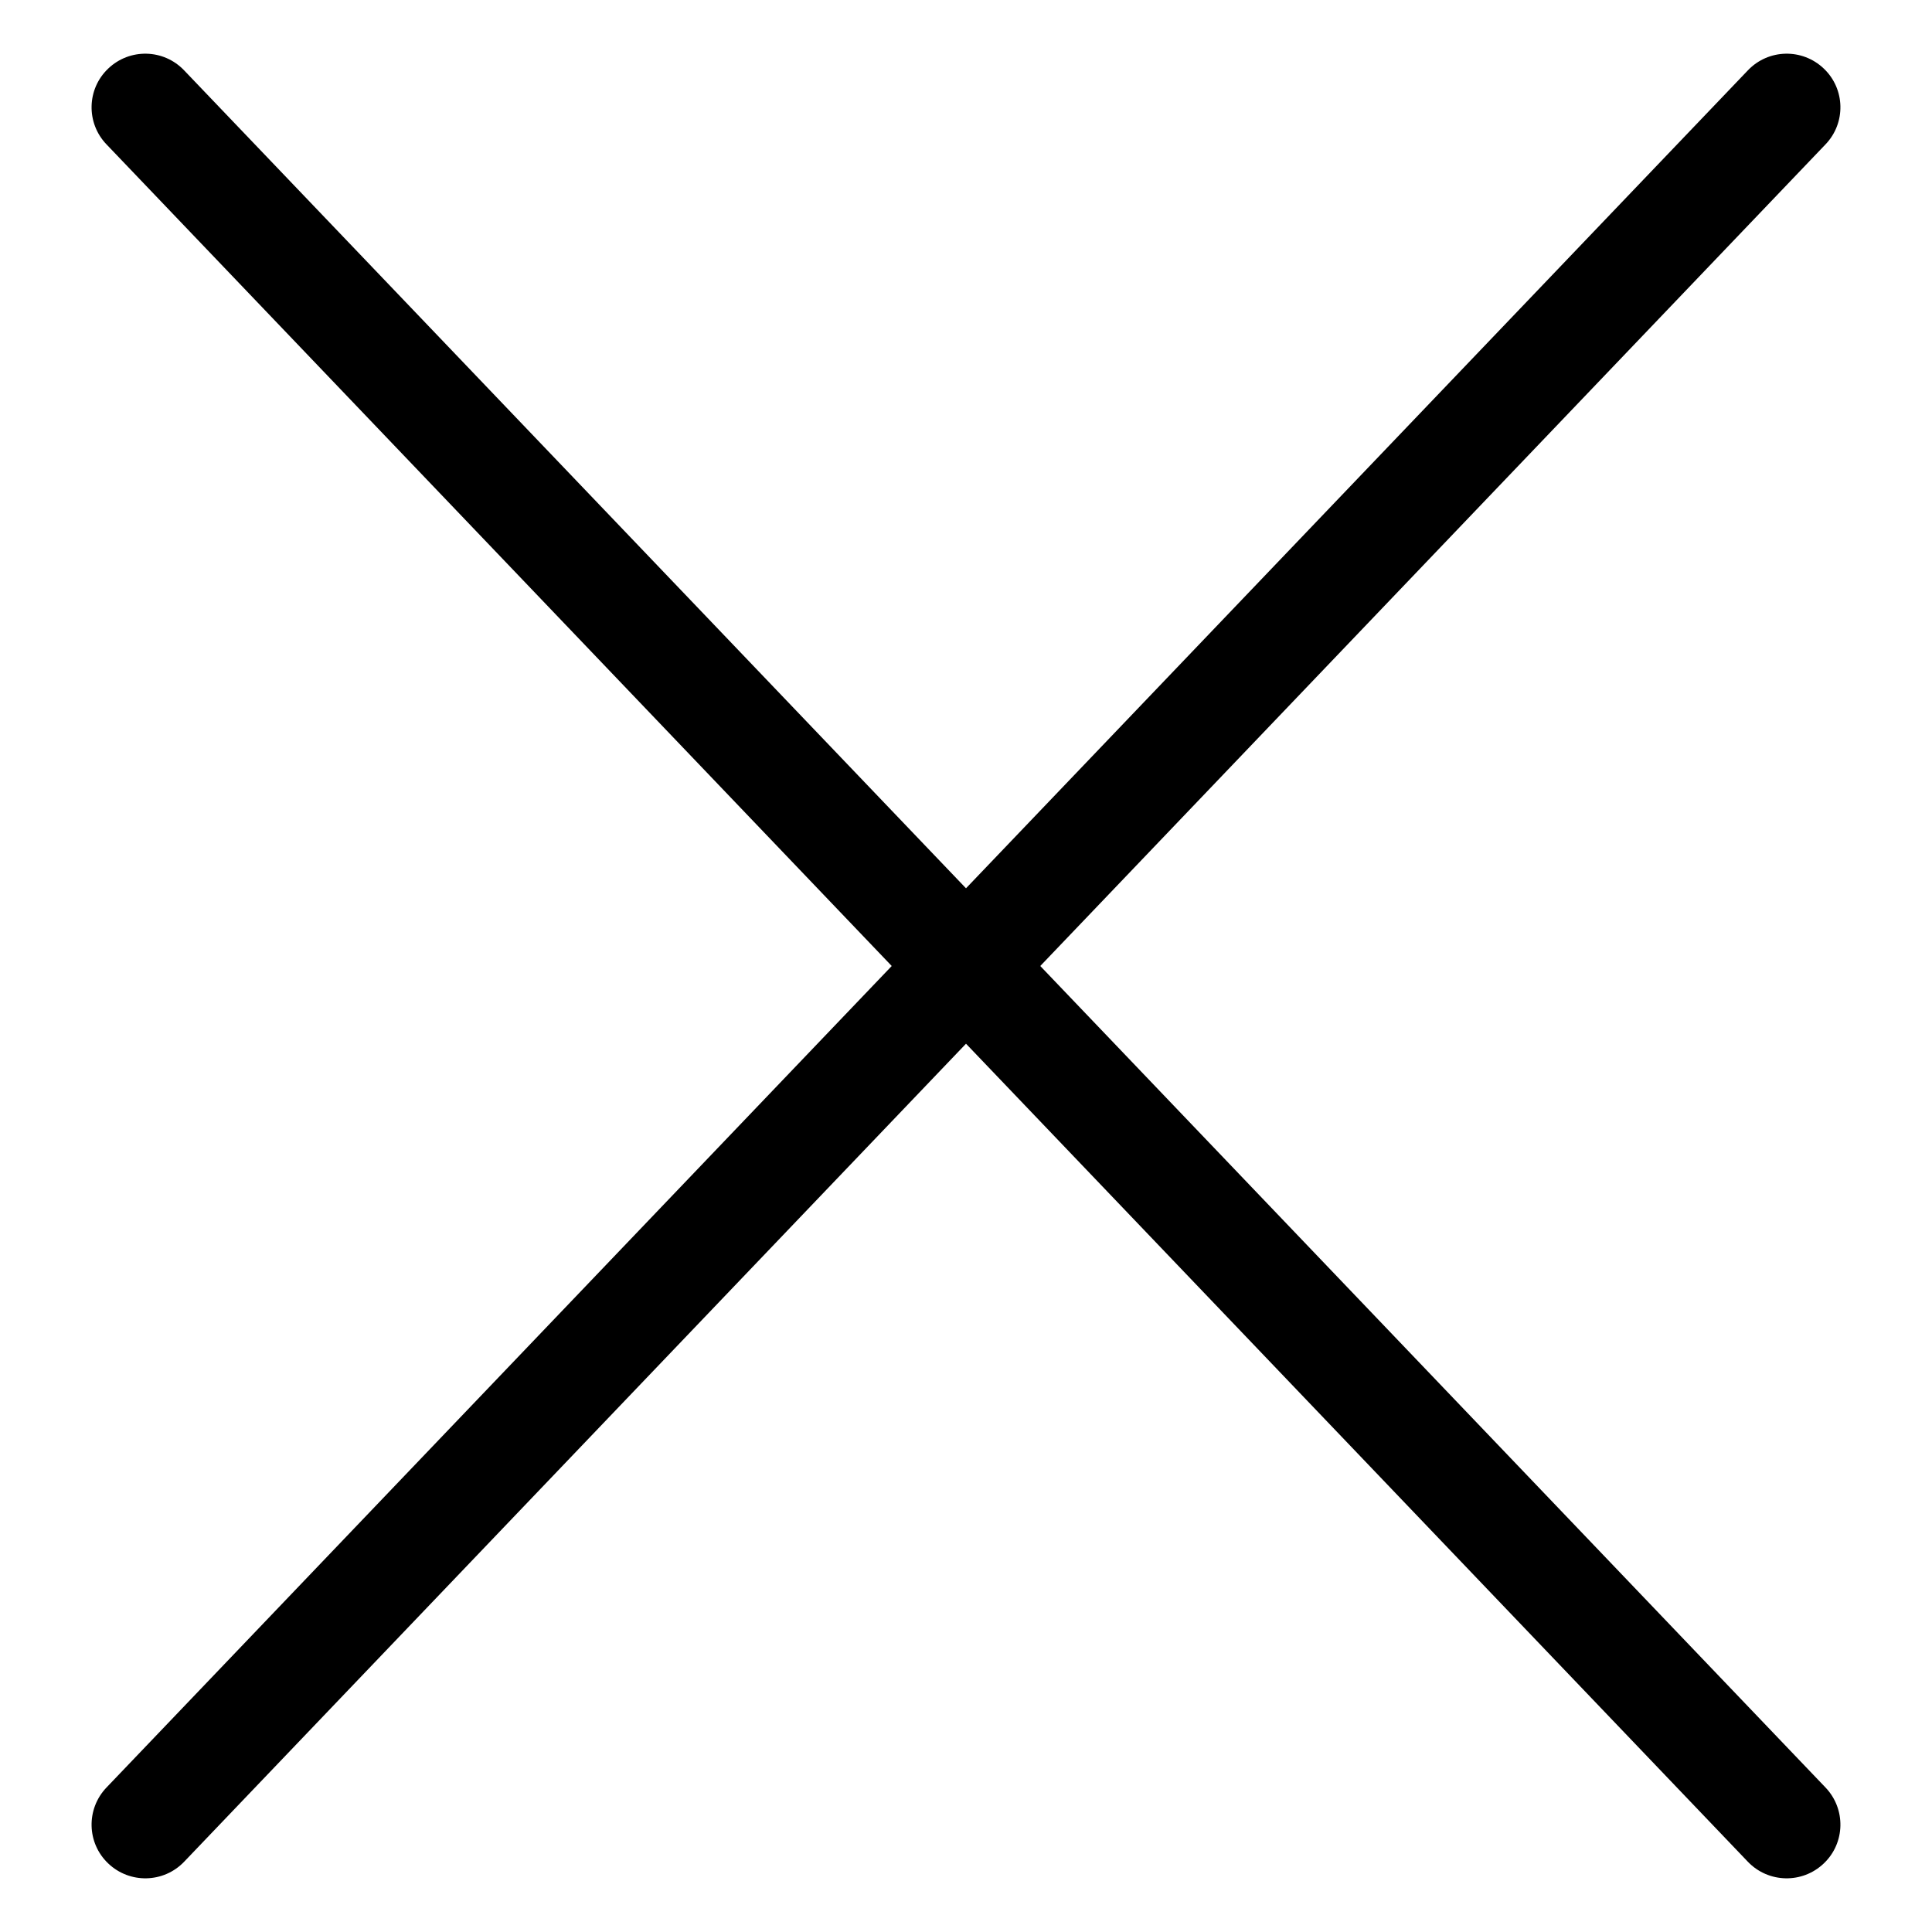 <svg width="18" height="18" viewBox="0 0 18 18" fill="none" xmlns="http://www.w3.org/2000/svg">
<path fill-rule="evenodd" clip-rule="evenodd" d="M1.715 17.346C1.524 17.545 1.208 17.552 1.008 17.361C0.808 17.171 0.801 16.854 0.992 16.654L8.308 9L0.992 1.345C0.801 1.146 0.808 0.829 1.008 0.639C1.208 0.448 1.524 0.455 1.715 0.655L9 8.276L16.285 0.655C16.476 0.455 16.792 0.448 16.992 0.639C17.192 0.829 17.199 1.146 17.008 1.345L9.692 9L17.008 16.654C17.199 16.854 17.192 17.171 16.992 17.361C16.792 17.552 16.476 17.545 16.285 17.346L9 9.724L1.715 17.346Z" fill="black"/>
</svg>
